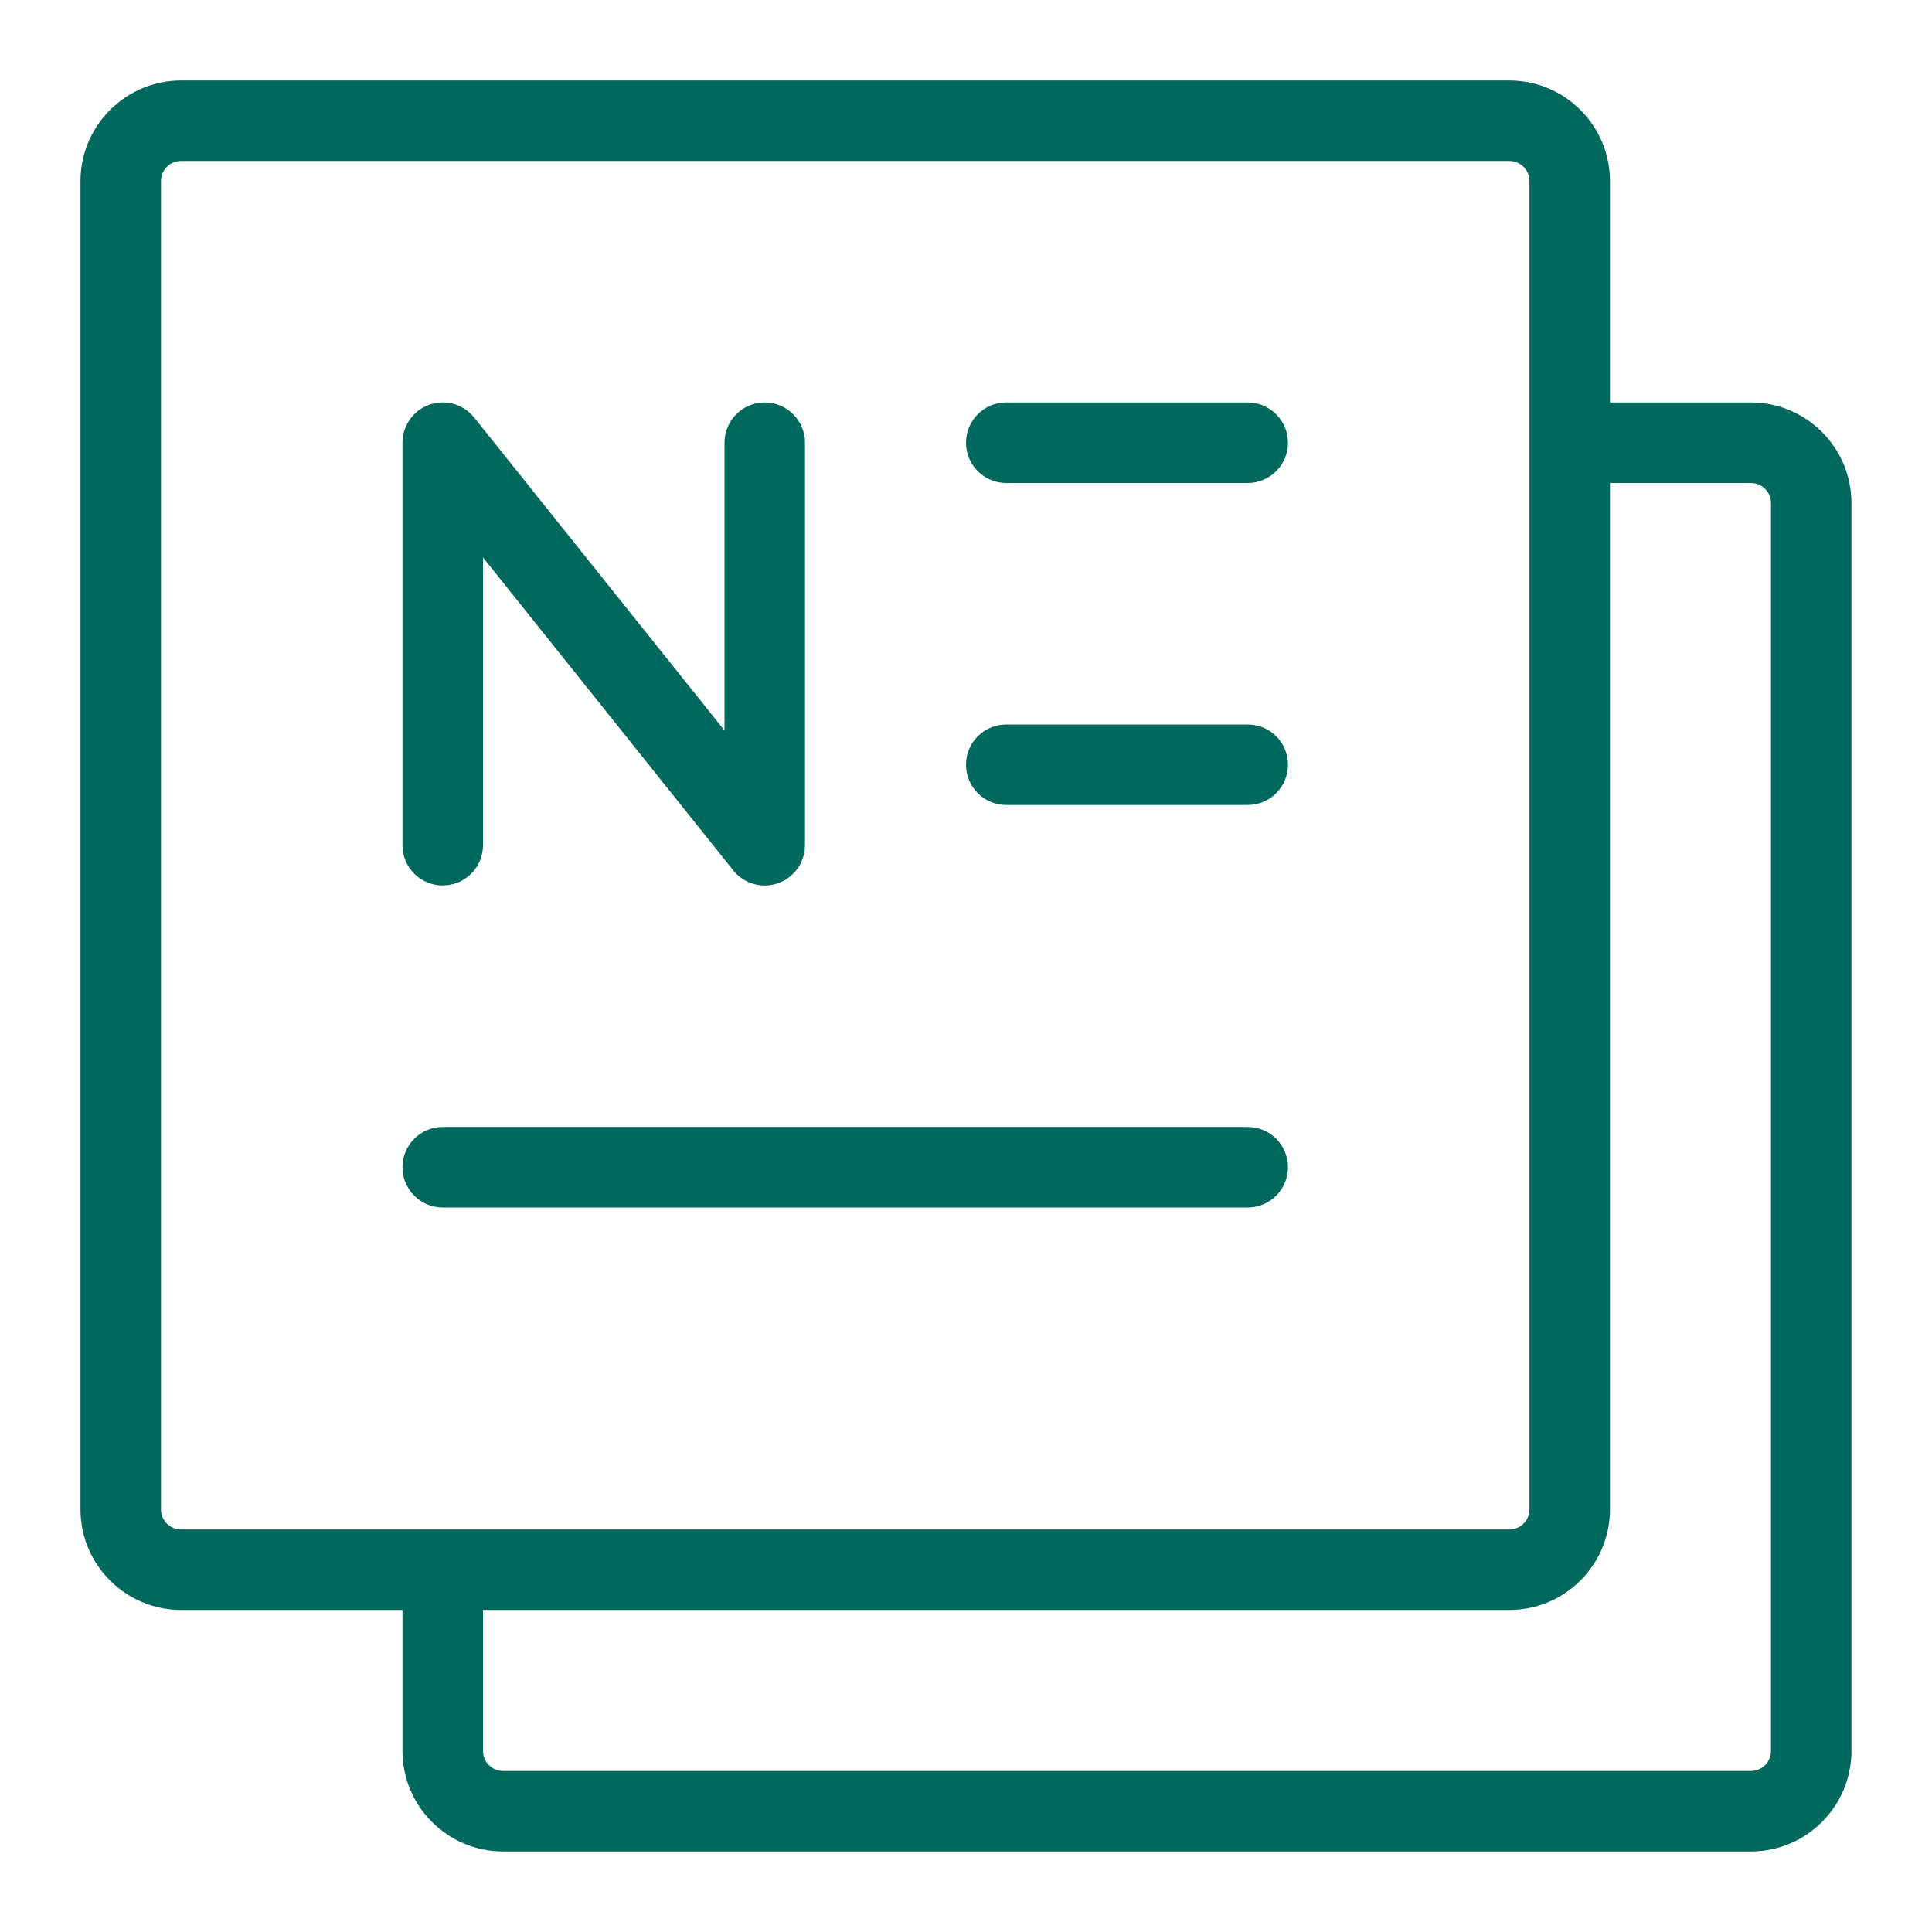 <?xml version="1.0" encoding="UTF-8"?><svg version="1.1" width="32px" height="32px" viewBox="0 0 32.0 32.0" xmlns="http://www.w3.org/2000/svg" xmlns:xlink="http://www.w3.org/1999/xlink"><defs><clipPath id="i0"><path d="M1920,0 L1920,5378 L0,5378 L0,0 L1920,0 Z"></path></clipPath><clipPath id="i1"><path d="M23.667,0 C24.587,0.001 25.332,0.747 25.333,1.667 L25.333,5.333 L27.667,5.333 C28.587,5.334 29.332,6.08 29.333,7 L29.333,27.667 C29.332,28.587 28.587,29.332 27.667,29.333 L7,29.333 C6.08,29.332 5.334,28.587 5.333,27.667 L5.333,25.333 L1.667,25.333 C0.747,25.332 0.001,24.587 0,23.667 L0,1.667 C0.001,0.747 0.747,0.001 1.667,0 Z M27.667,6.667 L25.333,6.667 L25.333,23.667 C25.332,24.587 24.587,25.332 23.667,25.333 L6.667,25.333 L6.667,27.667 C6.667,27.851 6.816,28 7,28 L27.667,28 C27.851,28 28,27.851 28,27.667 L28,7 C28,6.816 27.851,6.667 27.667,6.667 Z M23.667,1.333 L1.667,1.333 C1.483,1.333 1.333,1.483 1.333,1.667 L1.333,23.667 C1.333,23.851 1.483,24 1.667,24 L23.667,24 C23.851,24 24,23.851 24,23.667 L24,1.667 C24,1.483 23.851,1.333 23.667,1.333 Z M19.333,17.333 C19.51,17.333 19.68,17.404 19.805,17.529 C19.93,17.654 20,17.823 20,18 C20,18.177 19.93,18.346 19.805,18.471 C19.68,18.596 19.51,18.667 19.333,18.667 L6,18.667 C5.632,18.667 5.333,18.368 5.333,18 C5.333,17.632 5.632,17.333 6,17.333 L19.333,17.333 Z M6.521,5.583 L10.667,10.766 L10.667,6 C10.667,5.632 10.965,5.333 11.333,5.333 C11.702,5.333 12,5.632 12,6 L12,12.667 C12,12.95 11.821,13.202 11.554,13.296 C11.287,13.39 10.989,13.305 10.812,13.083 L6.667,7.9 L6.667,12.667 C6.667,13.035 6.368,13.333 6,13.333 C5.632,13.333 5.333,13.035 5.333,12.667 L5.333,6 C5.333,5.717 5.512,5.464 5.779,5.37 C6.047,5.277 6.344,5.362 6.521,5.583 Z M19.333,10.667 C19.51,10.667 19.68,10.737 19.805,10.862 C19.93,10.987 20,11.156 20,11.333 C20,11.51 19.93,11.68 19.805,11.805 C19.68,11.93 19.51,12 19.333,12 L15.333,12 C14.965,12 14.667,11.702 14.667,11.333 C14.667,10.965 14.965,10.667 15.333,10.667 L19.333,10.667 Z M19.333,5.333 C19.51,5.333 19.68,5.404 19.805,5.529 C19.905,5.629 19.97,5.757 19.992,5.895 L20,6 C20,6.177 19.93,6.346 19.805,6.471 C19.68,6.596 19.51,6.667 19.333,6.667 L15.333,6.667 C14.965,6.667 14.667,6.368 14.667,6 C14.667,5.632 14.965,5.333 15.333,5.333 L19.333,5.333 Z"></path></clipPath></defs><g transform="translate(-658.0 -4909.0)"><g clip-path="url(#i0)"><g transform="translate(0.0 4868.0)"><g transform="translate(640.0 24.0)"><g transform="translate(18.0 17.0)"><g transform="translate(1.333 1.333)"><g clip-path="url(#i1)"><polygon points="0,0 29.333,0 29.333,29.333 0,29.333 0,0" stroke="none" fill="#00685D"></polygon></g></g></g></g></g></g></g></svg>